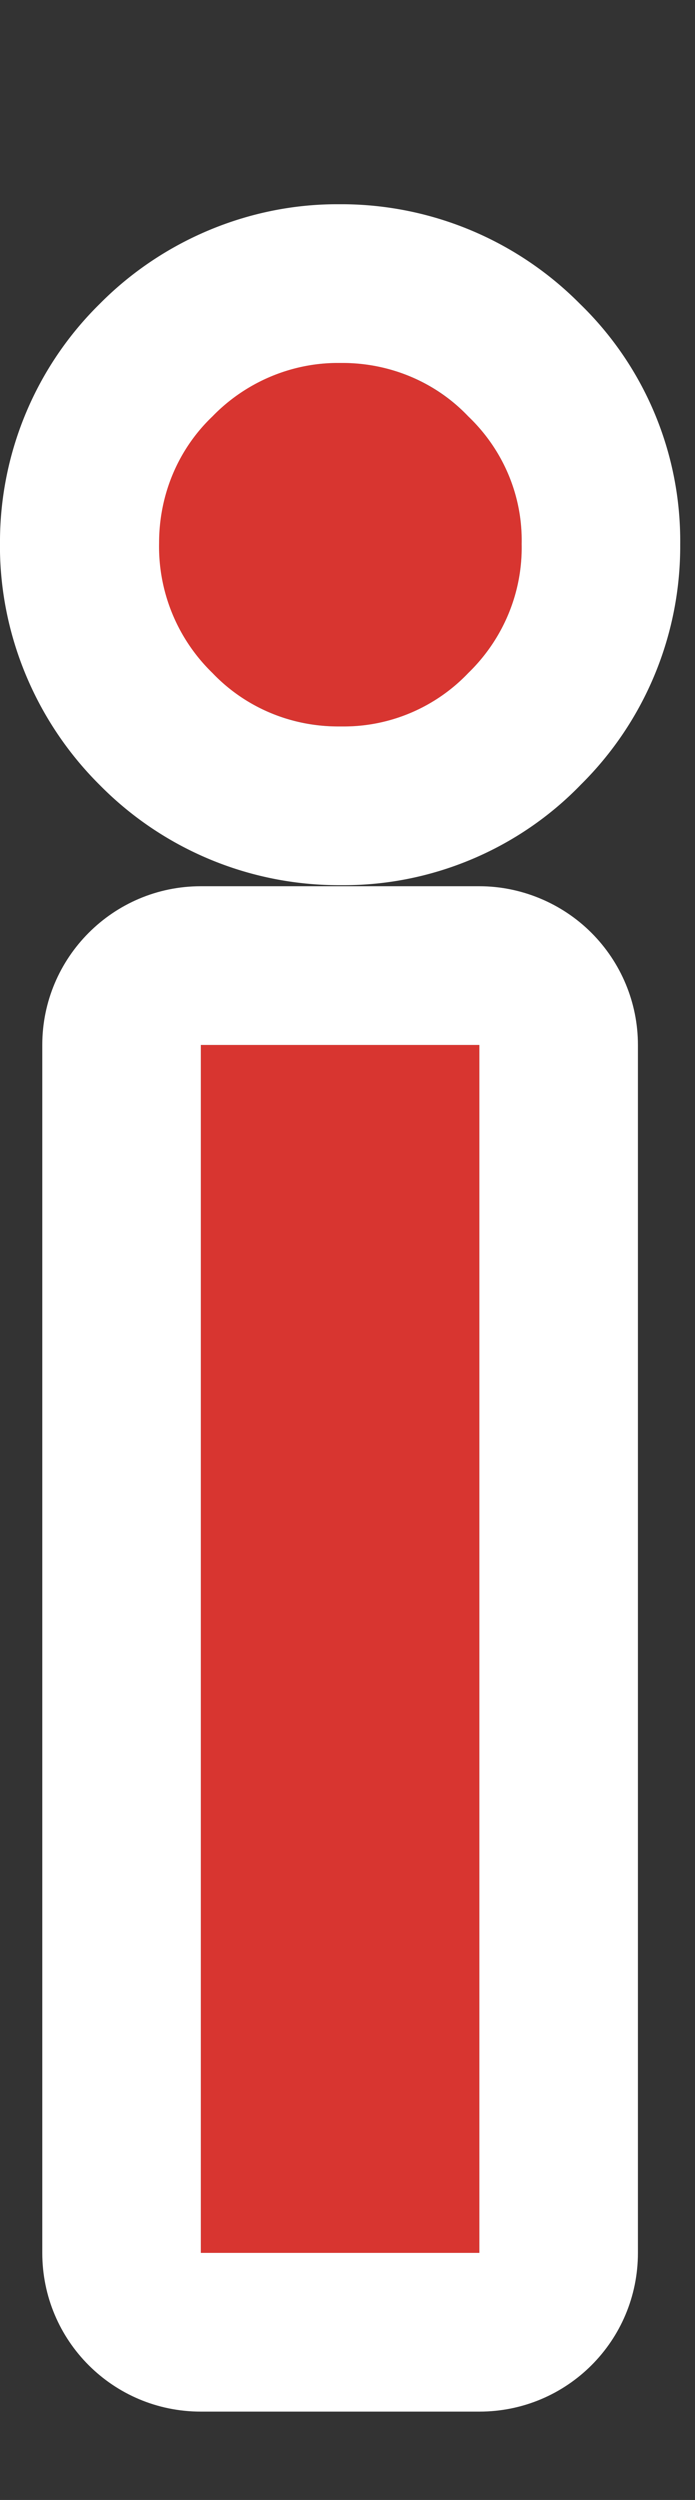 <svg id="b" xmlns="http://www.w3.org/2000/svg" width="13.15" height="47.25"><rect width="100%" height="100%" fill="#333333" stroke="none"/><defs><clipPath id="d"><path fill="none" d="M0 0h13.15v47.25H0z"/></clipPath><style>.f{fill:#fff}.g{fill:#d83530}</style></defs><g clip-path="url(#d)" id="c"><path class="g" d="M3.8 19.75h5.27v22.83H3.8z"/><path class="f" d="M9.07 19.75v22.83H3.8V19.75h5.27m0-3H3.8c-1.66 0-3 1.35-3 3v22.83c0 1.66 1.34 3 3 3h5.27c1.66 0 3-1.34 3-3V19.75c0-.8-.32-1.56-.88-2.12s-1.33-.88-2.12-.88z"/><path class="g" d="M3 10.26c0-.9.36-1.77 1.01-2.39a3.31 3.31 0 012.41-1.01c.92-.02 1.8.35 2.44 1.01.66.63 1.03 1.5 1.01 2.41.02.92-.35 1.8-1.01 2.44-.63.66-1.5 1.03-2.41 1.01-.92.01-1.8-.35-2.44-1.01A3.328 3.328 0 013 10.26z"/><path class="f" d="M6.48 6.86c.9 0 1.76.36 2.38 1.01.66.63 1.03 1.5 1.01 2.41.02.92-.35 1.8-1.01 2.44-.61.64-1.46 1.01-2.35 1.01H6.4c-.9 0-1.76-.36-2.38-1.01a3.328 3.328 0 01-1.01-2.46c0-.91.36-1.77 1.01-2.39.62-.64 1.48-1.01 2.37-1.01h.1m-.01-3h-.1c-1.68 0-3.31.69-4.49 1.88A6.32 6.32 0 000 10.19v.02c-.03 1.73.66 3.41 1.89 4.63a6.358 6.358 0 004.51 1.89h.11c1.68 0 3.31-.69 4.48-1.9a6.335 6.335 0 001.88-4.54 6.24 6.24 0 00-1.9-4.55 6.361 6.361 0 00-4.49-1.88z"/></g></svg>